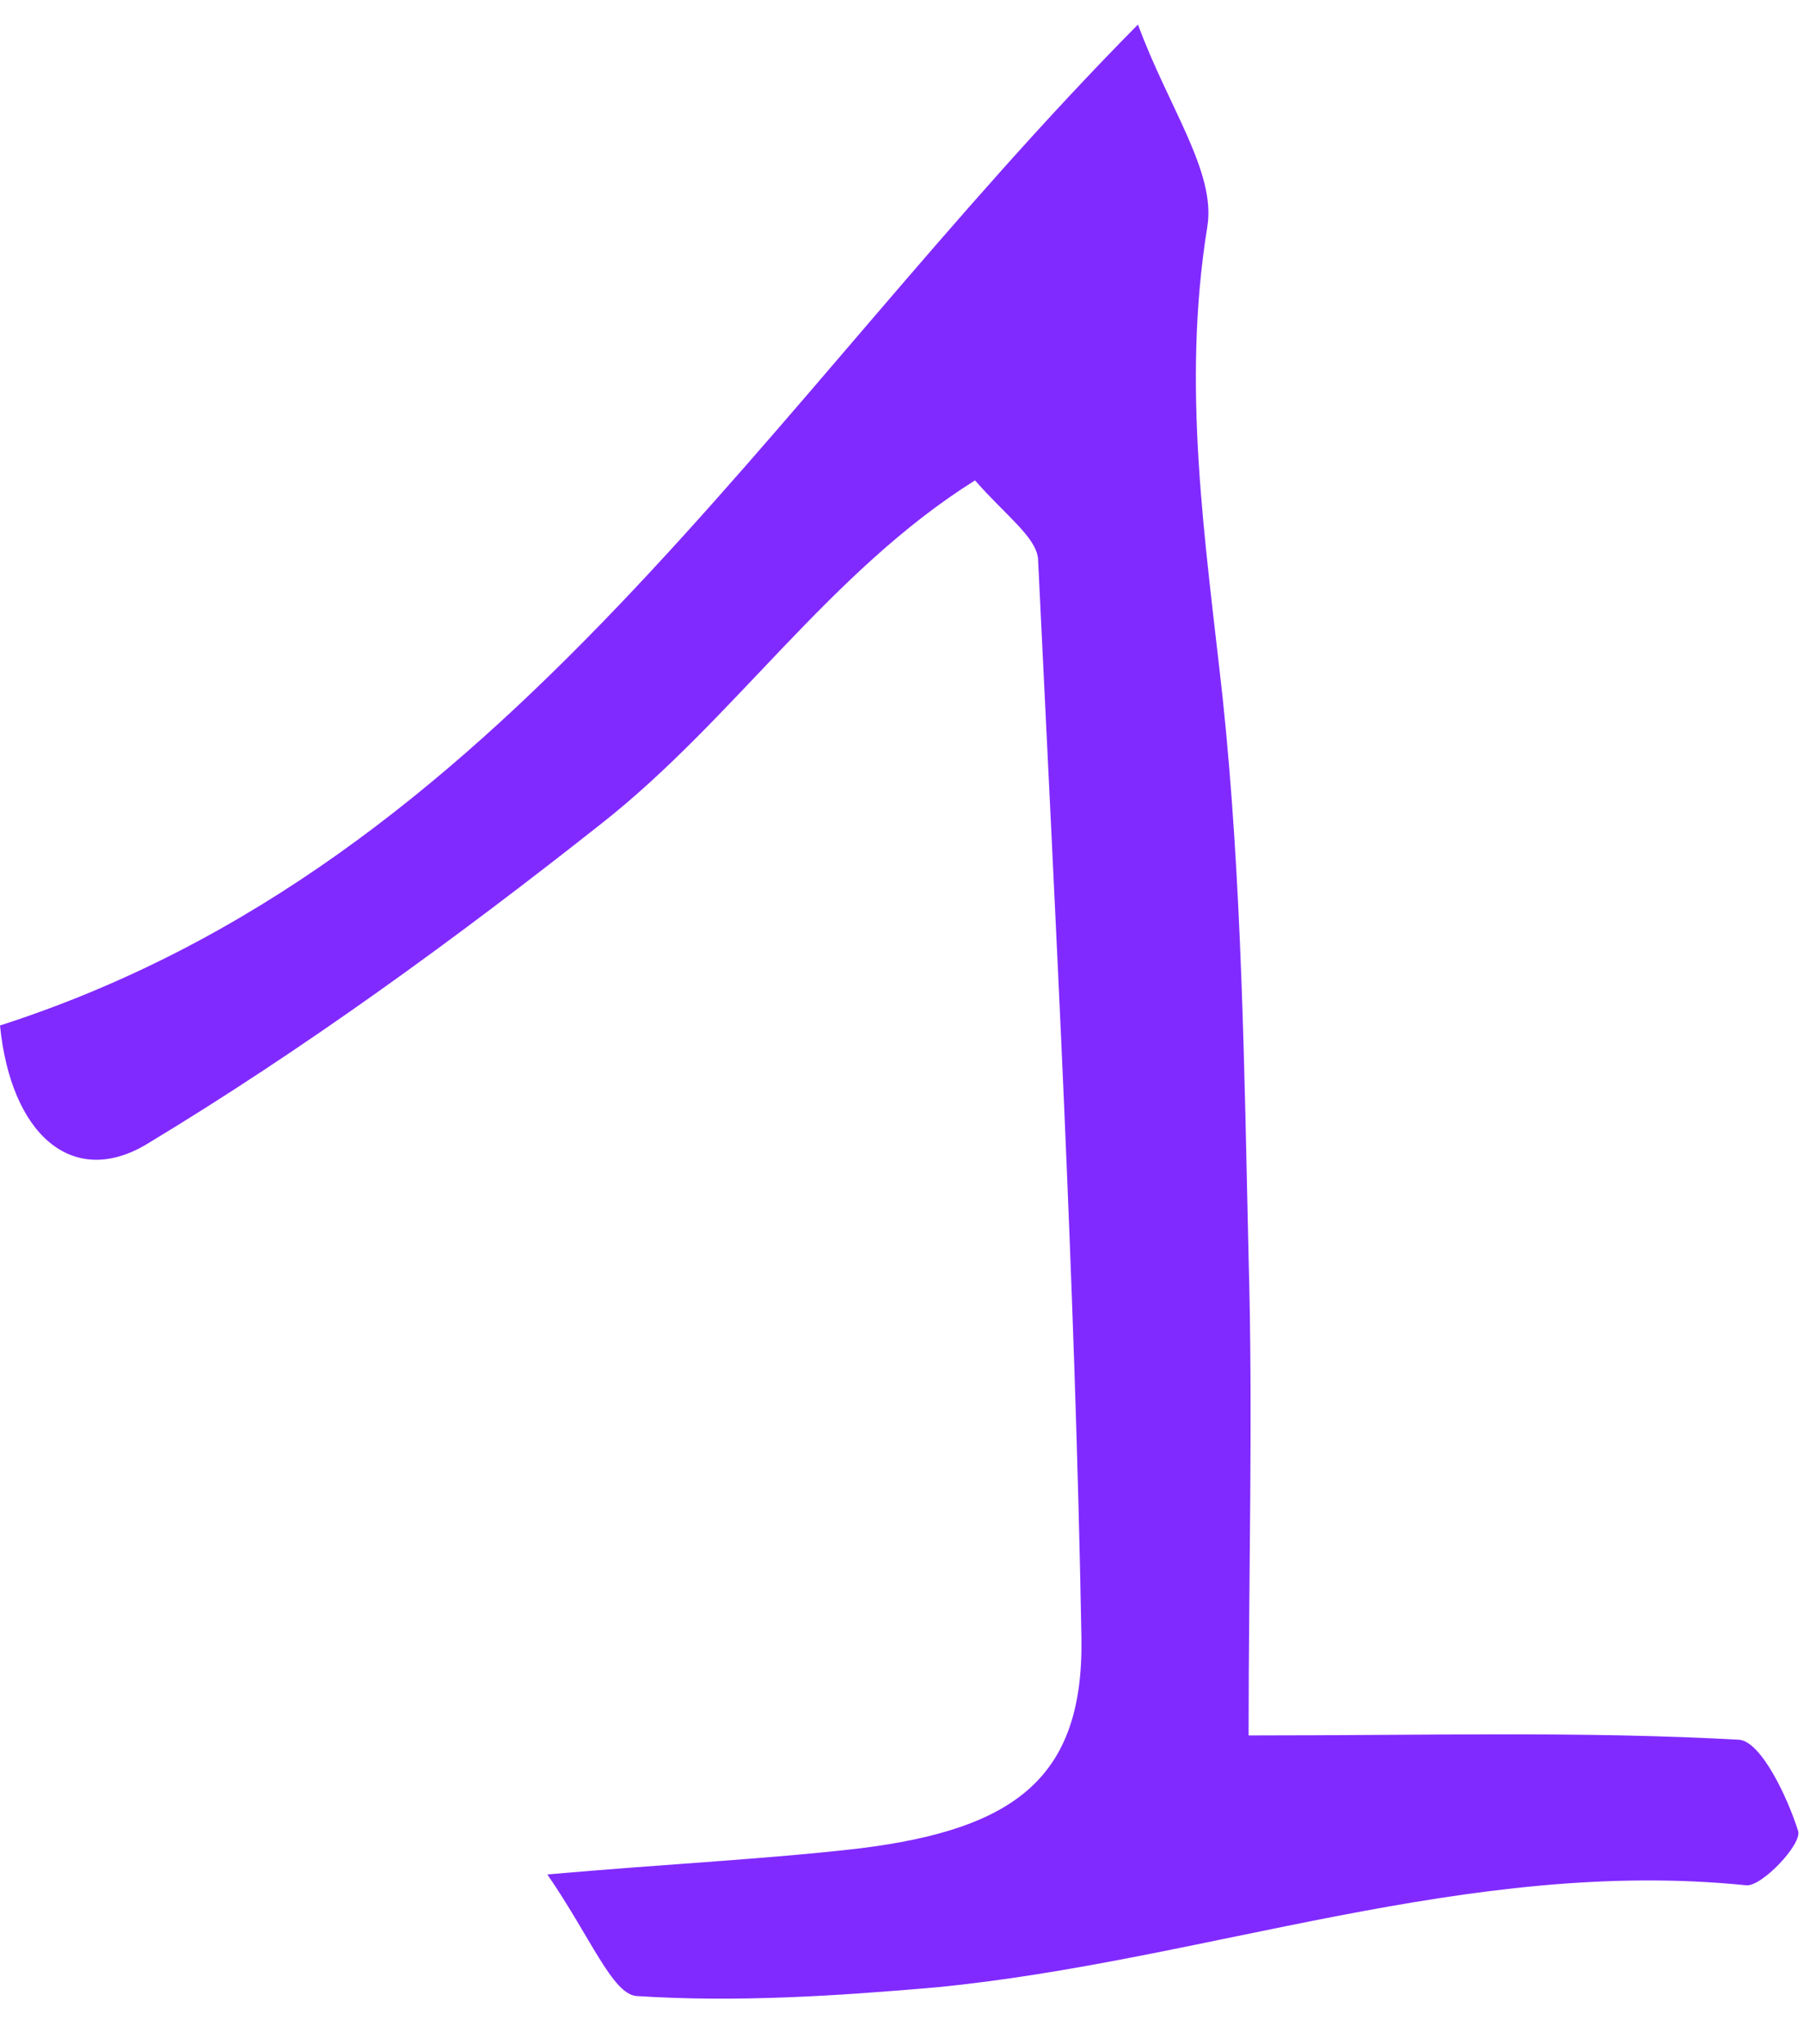 <svg width="15" height="17" fill="none" xmlns="http://www.w3.org/2000/svg"><g clip-path="url(#prefix__clip0_2279_5270)"><path d="M10.382 14.432c1.5 0 2.8-.036 4.081.036.18.018.397.47.488.758.036.109-.307.47-.434.452-2.31-.235-4.496.632-6.735.849-.83.072-1.66.126-2.491.072-.2-.018-.38-.488-.74-1.011 1.028-.09 1.823-.127 2.6-.217 1.3-.162 1.86-.596 1.841-1.752-.054-2.997-.217-5.976-.361-8.974-.018-.18-.27-.36-.524-.65-1.21.759-2.004 1.987-3.105 2.853-1.21.957-2.474 1.878-3.792 2.673C.596 9.88.09 9.43 0 8.528 4.207 7.173 6.338 3.363 9.462.204c.252.686.65 1.227.577 1.679-.216 1.336-.018 2.6.127 3.918.162 1.535.18 3.106.216 4.659.037 1.318 0 2.618 0 3.972z" fill="#812AFF"/></g><defs><clipPath id="prefix__clip0_2279_5270"><path fill="#fff" transform="translate(0 .204)" d="M0 0h14.953v16.417H0z"/></clipPath></defs></svg>